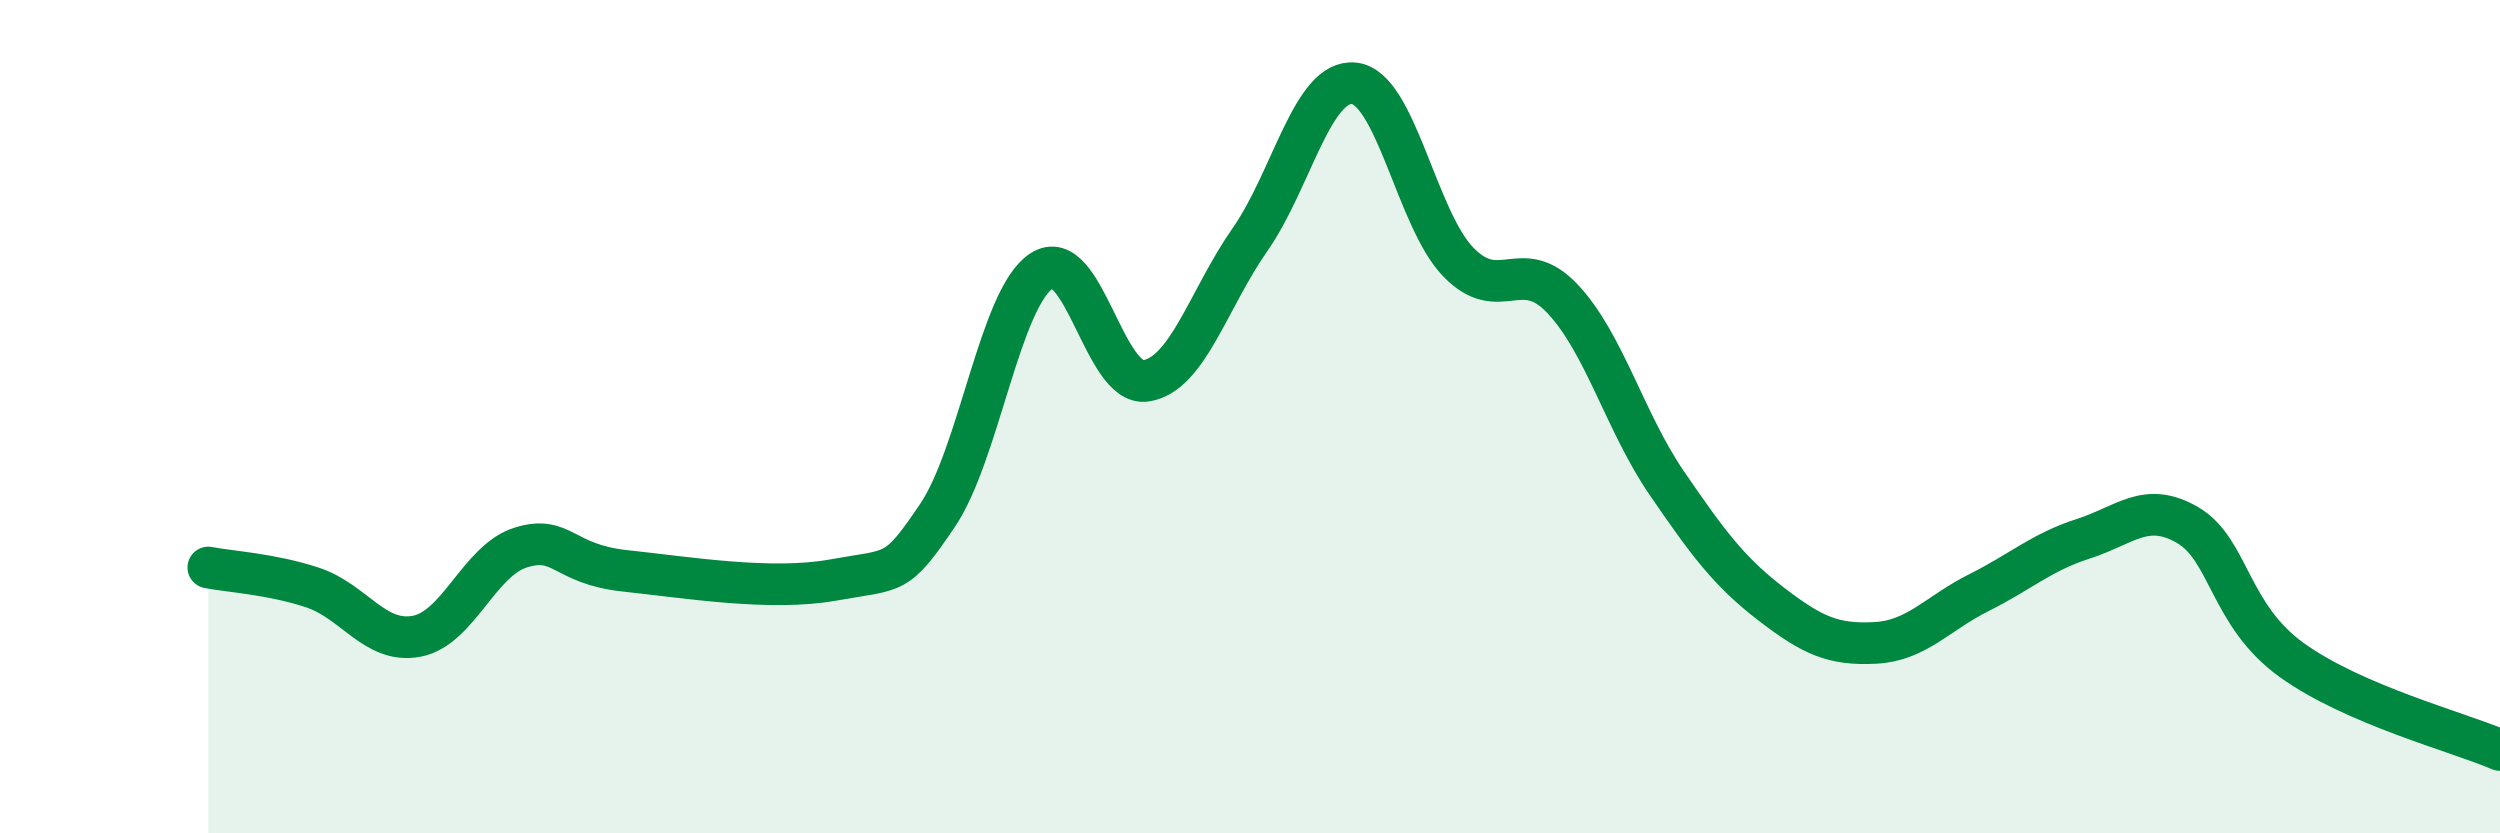 
    <svg width="60" height="20" viewBox="0 0 60 20" xmlns="http://www.w3.org/2000/svg">
      <path
        d="M 5,13.62 C 5.5,13.72 6.5,13.77 7.5,14.1 C 8.5,14.43 9,15.46 10,15.27 C 11,15.08 11.5,13.45 12.5,13.14 C 13.5,12.83 13.5,13.54 15,13.7 C 16.5,13.86 18.5,14.19 20,13.92 C 21.5,13.65 21.5,13.85 22.5,12.37 C 23.5,10.89 24,7.15 25,6.5 C 26,5.85 26.5,9.29 27.5,9.14 C 28.5,8.99 29,7.18 30,5.75 C 31,4.32 31.5,1.89 32.5,2 C 33.5,2.11 34,5.26 35,6.29 C 36,7.32 36.5,6.11 37.5,7.17 C 38.5,8.23 39,10.13 40,11.59 C 41,13.05 41.5,13.72 42.5,14.49 C 43.5,15.26 44,15.48 45,15.43 C 46,15.38 46.5,14.72 47.5,14.22 C 48.5,13.72 49,13.25 50,12.93 C 51,12.61 51.5,12.02 52.5,12.6 C 53.5,13.18 53.5,14.76 55,15.84 C 56.5,16.92 59,17.57 60,18L60 20L5 20Z"
        fill="#008740"
        opacity="0.1"
        stroke-linecap="round"
        stroke-linejoin="round"
      />
      <path
        d="M 5,13.62 C 5.5,13.72 6.5,13.77 7.5,14.1 C 8.5,14.43 9,15.46 10,15.27 C 11,15.08 11.5,13.45 12.5,13.14 C 13.5,12.83 13.5,13.54 15,13.7 C 16.5,13.86 18.5,14.19 20,13.92 C 21.5,13.65 21.5,13.85 22.5,12.37 C 23.5,10.89 24,7.15 25,6.5 C 26,5.85 26.5,9.29 27.5,9.14 C 28.5,8.99 29,7.18 30,5.75 C 31,4.32 31.5,1.89 32.5,2 C 33.5,2.11 34,5.26 35,6.29 C 36,7.32 36.5,6.11 37.5,7.17 C 38.5,8.23 39,10.13 40,11.59 C 41,13.05 41.5,13.72 42.5,14.49 C 43.5,15.26 44,15.48 45,15.43 C 46,15.38 46.5,14.72 47.5,14.22 C 48.5,13.72 49,13.25 50,12.93 C 51,12.61 51.5,12.02 52.5,12.6 C 53.5,13.18 53.5,14.76 55,15.84 C 56.5,16.92 59,17.57 60,18"
        stroke="#008740"
        stroke-width="1"
        fill="none"
        stroke-linecap="round"
        stroke-linejoin="round"
      />
    </svg>
  